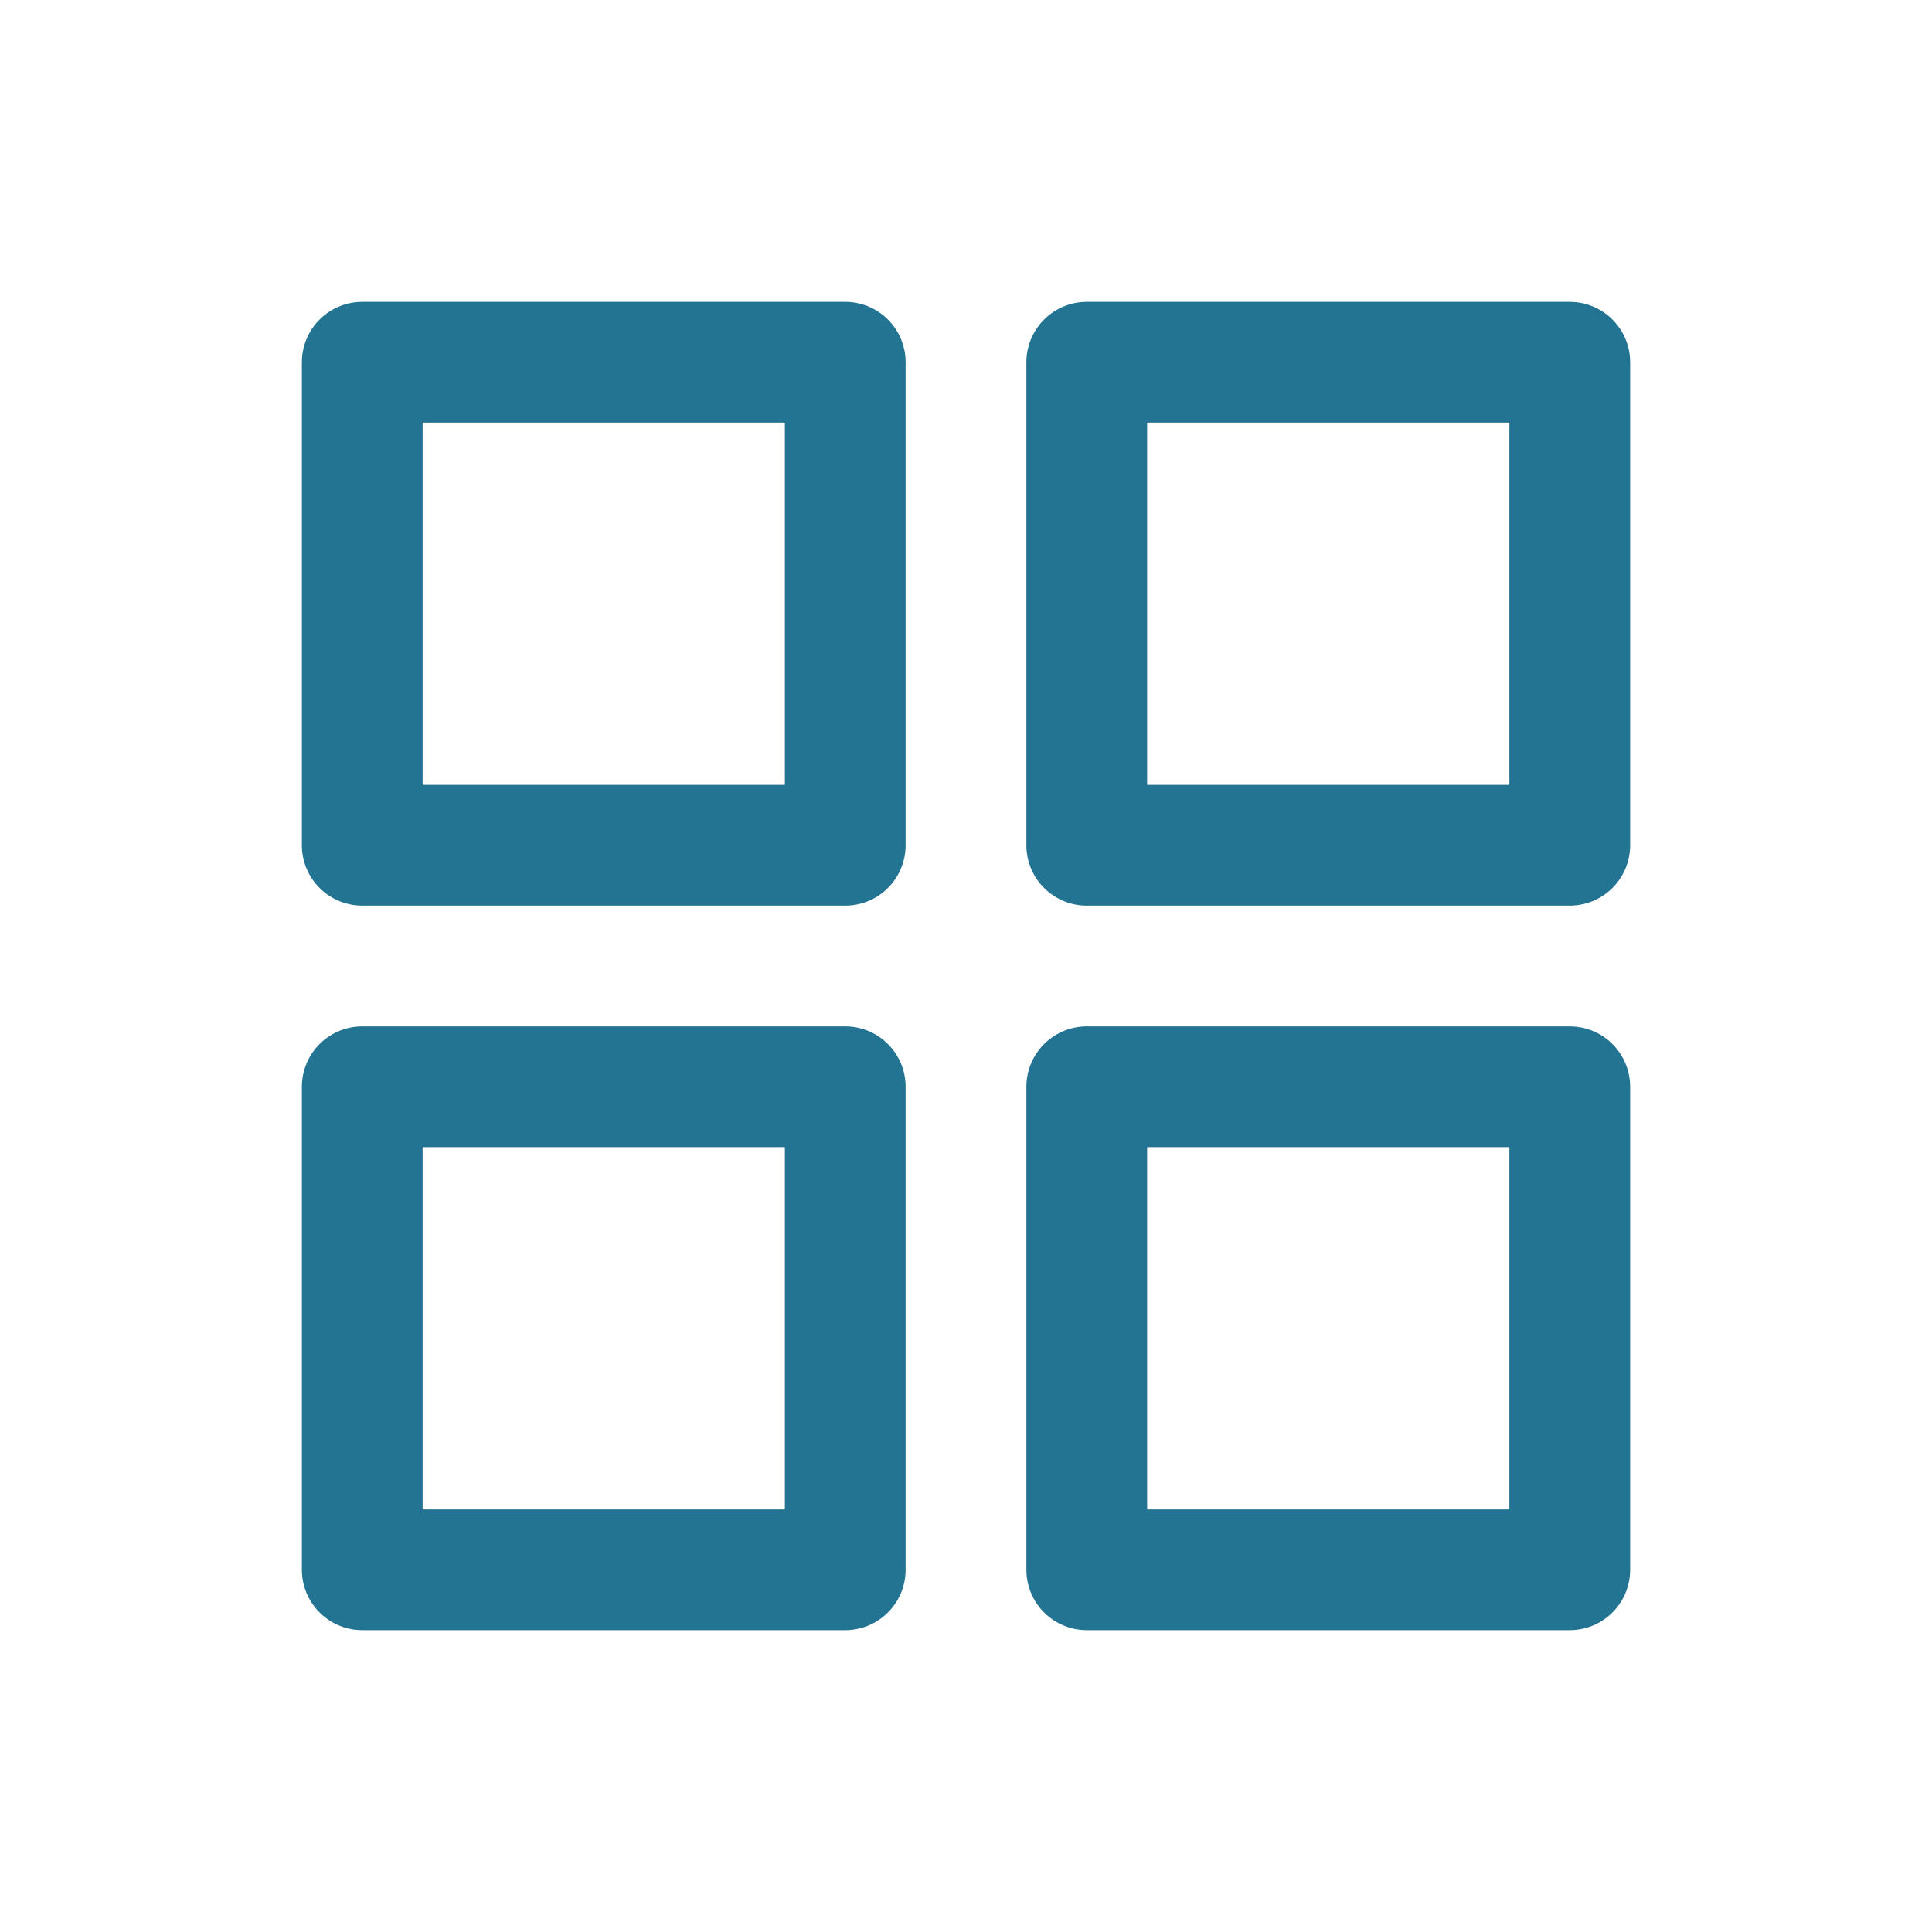 <svg xmlns="http://www.w3.org/2000/svg" width="192" height="192" fill="#237393" viewBox="0 0 256 256"><rect width="256" height="256" fill="none"></rect><rect x="48" y="48" width="64" height="64" stroke-width="16" stroke="#237393" stroke-linecap="round" stroke-linejoin="round" fill="none"></rect><rect x="144" y="48" width="64" height="64" stroke-width="16" stroke="#237393" stroke-linecap="round" stroke-linejoin="round" fill="none"></rect><rect x="48" y="144" width="64" height="64" stroke-width="16" stroke="#237393" stroke-linecap="round" stroke-linejoin="round" fill="none"></rect><rect x="144" y="144" width="64" height="64" stroke-width="16" stroke="#237393" stroke-linecap="round" stroke-linejoin="round" fill="none"></rect></svg>